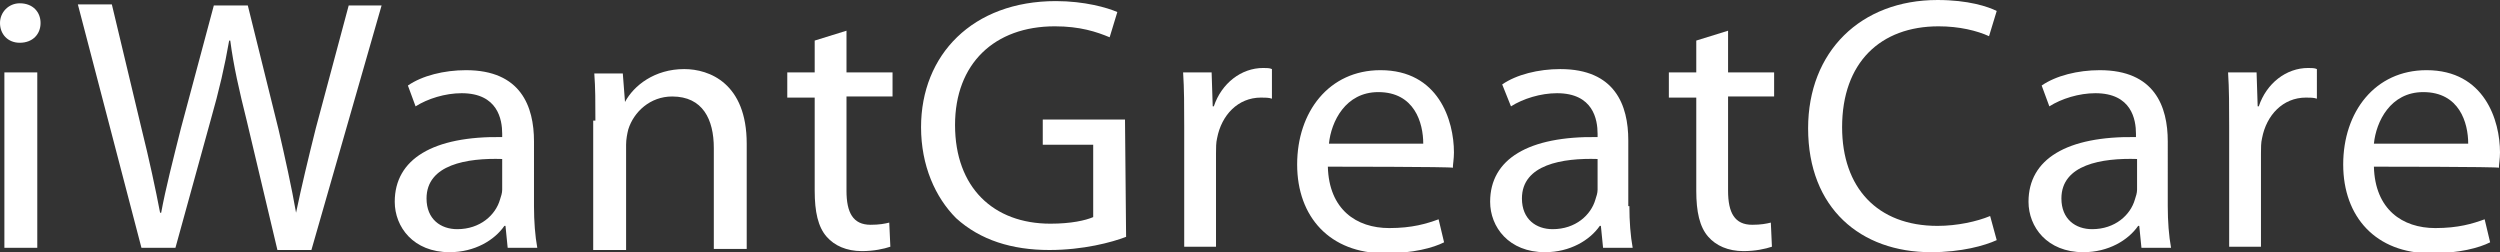 <svg xmlns:inkscape="http://www.inkscape.org/namespaces/inkscape" xmlns:sodipodi="http://sodipodi.sourceforge.net/DTD/sodipodi-0.dtd" xmlns:svg="http://www.w3.org/2000/svg" xmlns="http://www.w3.org/2000/svg" xmlns:xlink="http://www.w3.org/1999/xlink" id="Layer_1" inkscape:version="1.1.2 (76b9e6a115, 2022-02-25)" sodipodi:docname="logo.svg" x="0px" y="0px" viewBox="0 0 228 23" style="enable-background:new 0 0 228 23;" xml:space="preserve"><rect x="0" y="0" width="228" height="23" fill="#333333" stroke="none"/><style type="text/css">	.st0{fill:#FFFFFF;}</style><path id="path2" class="st0" d="M102.7,21.6c-1.3,0.5-3.9,1.2-7,1.2c-3.4,0-6.3-0.9-8.5-2.9C85.3,18,84,15.1,84,11.6 C84,5,88.7,0.1,96.3,0.1c2.6,0,4.7,0.6,5.6,1l-0.7,2.3c-1.2-0.5-2.7-1-5-1c-5.5,0-9.1,3.4-9.1,9c0,5.7,3.5,9,8.7,9 c1.9,0,3.2-0.3,3.9-0.6v-6.6h-4.6v-2.3h7.5L102.7,21.6L102.7,21.6z"></path><path id="path4" class="st0" d="M108,11.6c0-1.9,0-3.5-0.1-5h2.6l0.1,3.1h0.1c0.7-2.1,2.5-3.5,4.5-3.5c0.3,0,0.6,0,0.8,0.1V9 c-0.3-0.1-0.6-0.1-1-0.1c-2.1,0-3.6,1.6-4,3.7c-0.1,0.4-0.1,0.9-0.1,1.4v8.5H108V11.6L108,11.6z"></path><path id="path6" class="st0" d="M121.1,15.2c0.1,3.9,2.6,5.6,5.6,5.6c2.1,0,3.4-0.4,4.5-0.8l0.5,2.1c-1,0.5-2.8,1-5.4,1 c-5,0-8-3.3-8-8.1s2.9-8.6,7.6-8.6c5.3,0,6.7,4.6,6.7,7.5c0,0.6-0.1,1.1-0.1,1.4C132.5,15.2,121.1,15.2,121.1,15.2z M129.8,13.1 c0-1.9-0.8-4.7-4.1-4.7c-3,0-4.3,2.7-4.5,4.7H129.8z"></path><path id="path8" class="st0" d="M148.6,18.8c0,1.4,0.1,2.7,0.3,3.8h-2.7l-0.2-2h-0.1c-0.9,1.3-2.7,2.4-5,2.4c-3.3,0-5-2.3-5-4.6 c0-3.9,3.5-6,9.8-5.9v-0.3c0-1.3-0.4-3.7-3.7-3.7c-1.5,0-3.1,0.5-4.2,1.2l-0.8-2c1.3-0.9,3.3-1.4,5.3-1.4c5,0,6.2,3.3,6.2,6.5v6 H148.6z M145.7,14.5c-3.2-0.1-6.9,0.5-6.9,3.6c0,1.9,1.3,2.8,2.8,2.8c2.1,0,3.5-1.3,3.9-2.7c0.1-0.3,0.2-0.6,0.2-0.9V14.5 L145.7,14.5z"></path><path id="path10" class="st0" d="M157.6,2.8v3.8h4.2v2.2h-4.2v8.6c0,2,0.6,3.1,2.2,3.1c0.8,0,1.3-0.1,1.7-0.2l0.1,2.2 c-0.6,0.2-1.5,0.4-2.6,0.4c-1.4,0-2.5-0.5-3.2-1.3c-0.8-0.9-1.1-2.3-1.1-4.2V8.9h-2.5V6.6h2.5V3.7L157.6,2.8z"></path><path id="path12" class="st0" d="M3.7,2.1c0,1-0.7,1.8-1.9,1.8C0.7,3.9,0,3.1,0,2.1s0.8-1.8,1.8-1.8C3,0.3,3.7,1.1,3.7,2.1z  M0.4,22.6v-16h3v16C3.3,22.6,0.4,22.6,0.4,22.6z"></path><path id="path14" class="st0" d="M12.9,22.6L7.1,0.4h3.1l2.7,11.3c0.7,2.8,1.3,5.6,1.7,7.7h0.1c0.4-2.2,1.1-4.9,1.8-7.7l3-11.2h3.1 l2.8,11.3c0.6,2.6,1.2,5.3,1.6,7.6l0,0c0.5-2.4,1.1-4.9,1.8-7.7l3-11.2h3l-6.4,22.3h-3.1L22.5,11c-0.7-2.8-1.2-5-1.5-7.3h-0.1 C20.5,6,20,8.2,19.2,11L16,22.6H12.9L12.9,22.6z"></path><path id="path16" class="st0" d="M48.7,18.8c0,1.4,0.1,2.7,0.3,3.8h-2.7l-0.2-2H46c-0.9,1.3-2.7,2.4-5,2.4c-3.3,0-5-2.3-5-4.6 c0-3.9,3.5-6,9.8-5.9v-0.3c0-1.3-0.4-3.7-3.7-3.7c-1.5,0-3.1,0.5-4.2,1.2l-0.7-1.9c1.3-0.9,3.3-1.4,5.3-1.4c5,0,6.2,3.3,6.2,6.5 L48.7,18.8L48.7,18.8z M45.8,14.5c-3.2-0.1-6.9,0.5-6.9,3.6c0,1.9,1.3,2.8,2.8,2.8c2.1,0,3.5-1.3,3.9-2.7c0.1-0.3,0.2-0.6,0.2-0.9 V14.5z"></path><path id="path18" class="st0" d="M54.3,11c0-1.7,0-3-0.1-4.3h2.6L57,9.3l0,0c0.8-1.5,2.7-3,5.4-3c2.3,0,5.7,1.3,5.7,6.8v9.6h-3v-9.2 c0-2.6-1-4.7-3.8-4.7c-2,0-3.5,1.4-4,3c-0.1,0.4-0.2,0.9-0.2,1.4v9.6h-3V11H54.3z"></path><path id="path20" class="st0" d="M77.2,2.8v3.8h4.2v2.2h-4.2v8.6c0,2,0.6,3.1,2.2,3.1c0.8,0,1.3-0.1,1.7-0.2l0.1,2.2 c-0.6,0.2-1.5,0.4-2.6,0.4c-1.4,0-2.5-0.5-3.2-1.3c-0.8-0.9-1.1-2.3-1.1-4.2V8.9h-2.5V6.6h2.5V3.7L77.2,2.8z"></path><path id="path22" class="st0" d="M182.1,21.9c-1.1,0.5-3.2,1.1-6,1.1c-6.4,0-11.2-4-11.2-11.3c0-7,4.8-11.7,11.8-11.7 c2.8,0,4.6,0.6,5.4,1l-0.7,2.3c-1.1-0.5-2.7-0.9-4.6-0.9c-5.3,0-8.8,3.3-8.8,9.2c0,5.5,3.2,9,8.7,9c1.8,0,3.6-0.4,4.8-0.9 L182.1,21.9z"></path><path id="path24" class="st0" d="M197.7,18.8c0,1.4,0.1,2.7,0.3,3.8h-2.7l-0.2-2H195c-0.9,1.3-2.7,2.4-5,2.4c-3.3,0-5-2.3-5-4.6 c0-3.9,3.5-6,9.8-5.9v-0.3c0-1.3-0.4-3.7-3.7-3.7c-1.5,0-3.1,0.5-4.2,1.2l-0.7-1.9c1.3-0.9,3.3-1.4,5.3-1.4c5,0,6.2,3.3,6.2,6.5 L197.7,18.8L197.7,18.8z M194.9,14.5c-3.2-0.1-6.9,0.5-6.9,3.6c0,1.9,1.3,2.8,2.8,2.8c2.1,0,3.5-1.3,3.9-2.7 c0.1-0.3,0.2-0.6,0.2-0.9V14.5z"></path><path id="path26" class="st0" d="M203.3,11.6c0-1.9,0-3.5-0.1-5h2.6l0.1,3.1h0.1c0.7-2.1,2.5-3.5,4.5-3.5c0.3,0,0.6,0,0.8,0.1V9 c-0.3-0.1-0.6-0.1-1-0.1c-2.1,0-3.6,1.6-4,3.7c-0.1,0.4-0.1,0.9-0.1,1.4v8.5h-2.9L203.3,11.6L203.3,11.6z"></path><path id="path28" class="st0" d="M216.5,15.2c0.1,3.9,2.6,5.6,5.6,5.6c2.1,0,3.4-0.4,4.5-0.8l0.5,2.1c-1,0.5-2.8,1-5.4,1 c-5,0-8-3.3-8-8.1s2.9-8.6,7.6-8.6c5.3,0,6.7,4.6,6.7,7.5c0,0.6-0.1,1.1-0.1,1.4C227.9,15.2,216.5,15.2,216.5,15.2z M225.1,13.1 c0-1.9-0.8-4.7-4.1-4.7c-3,0-4.3,2.7-4.5,4.7H225.1z"></path></svg>